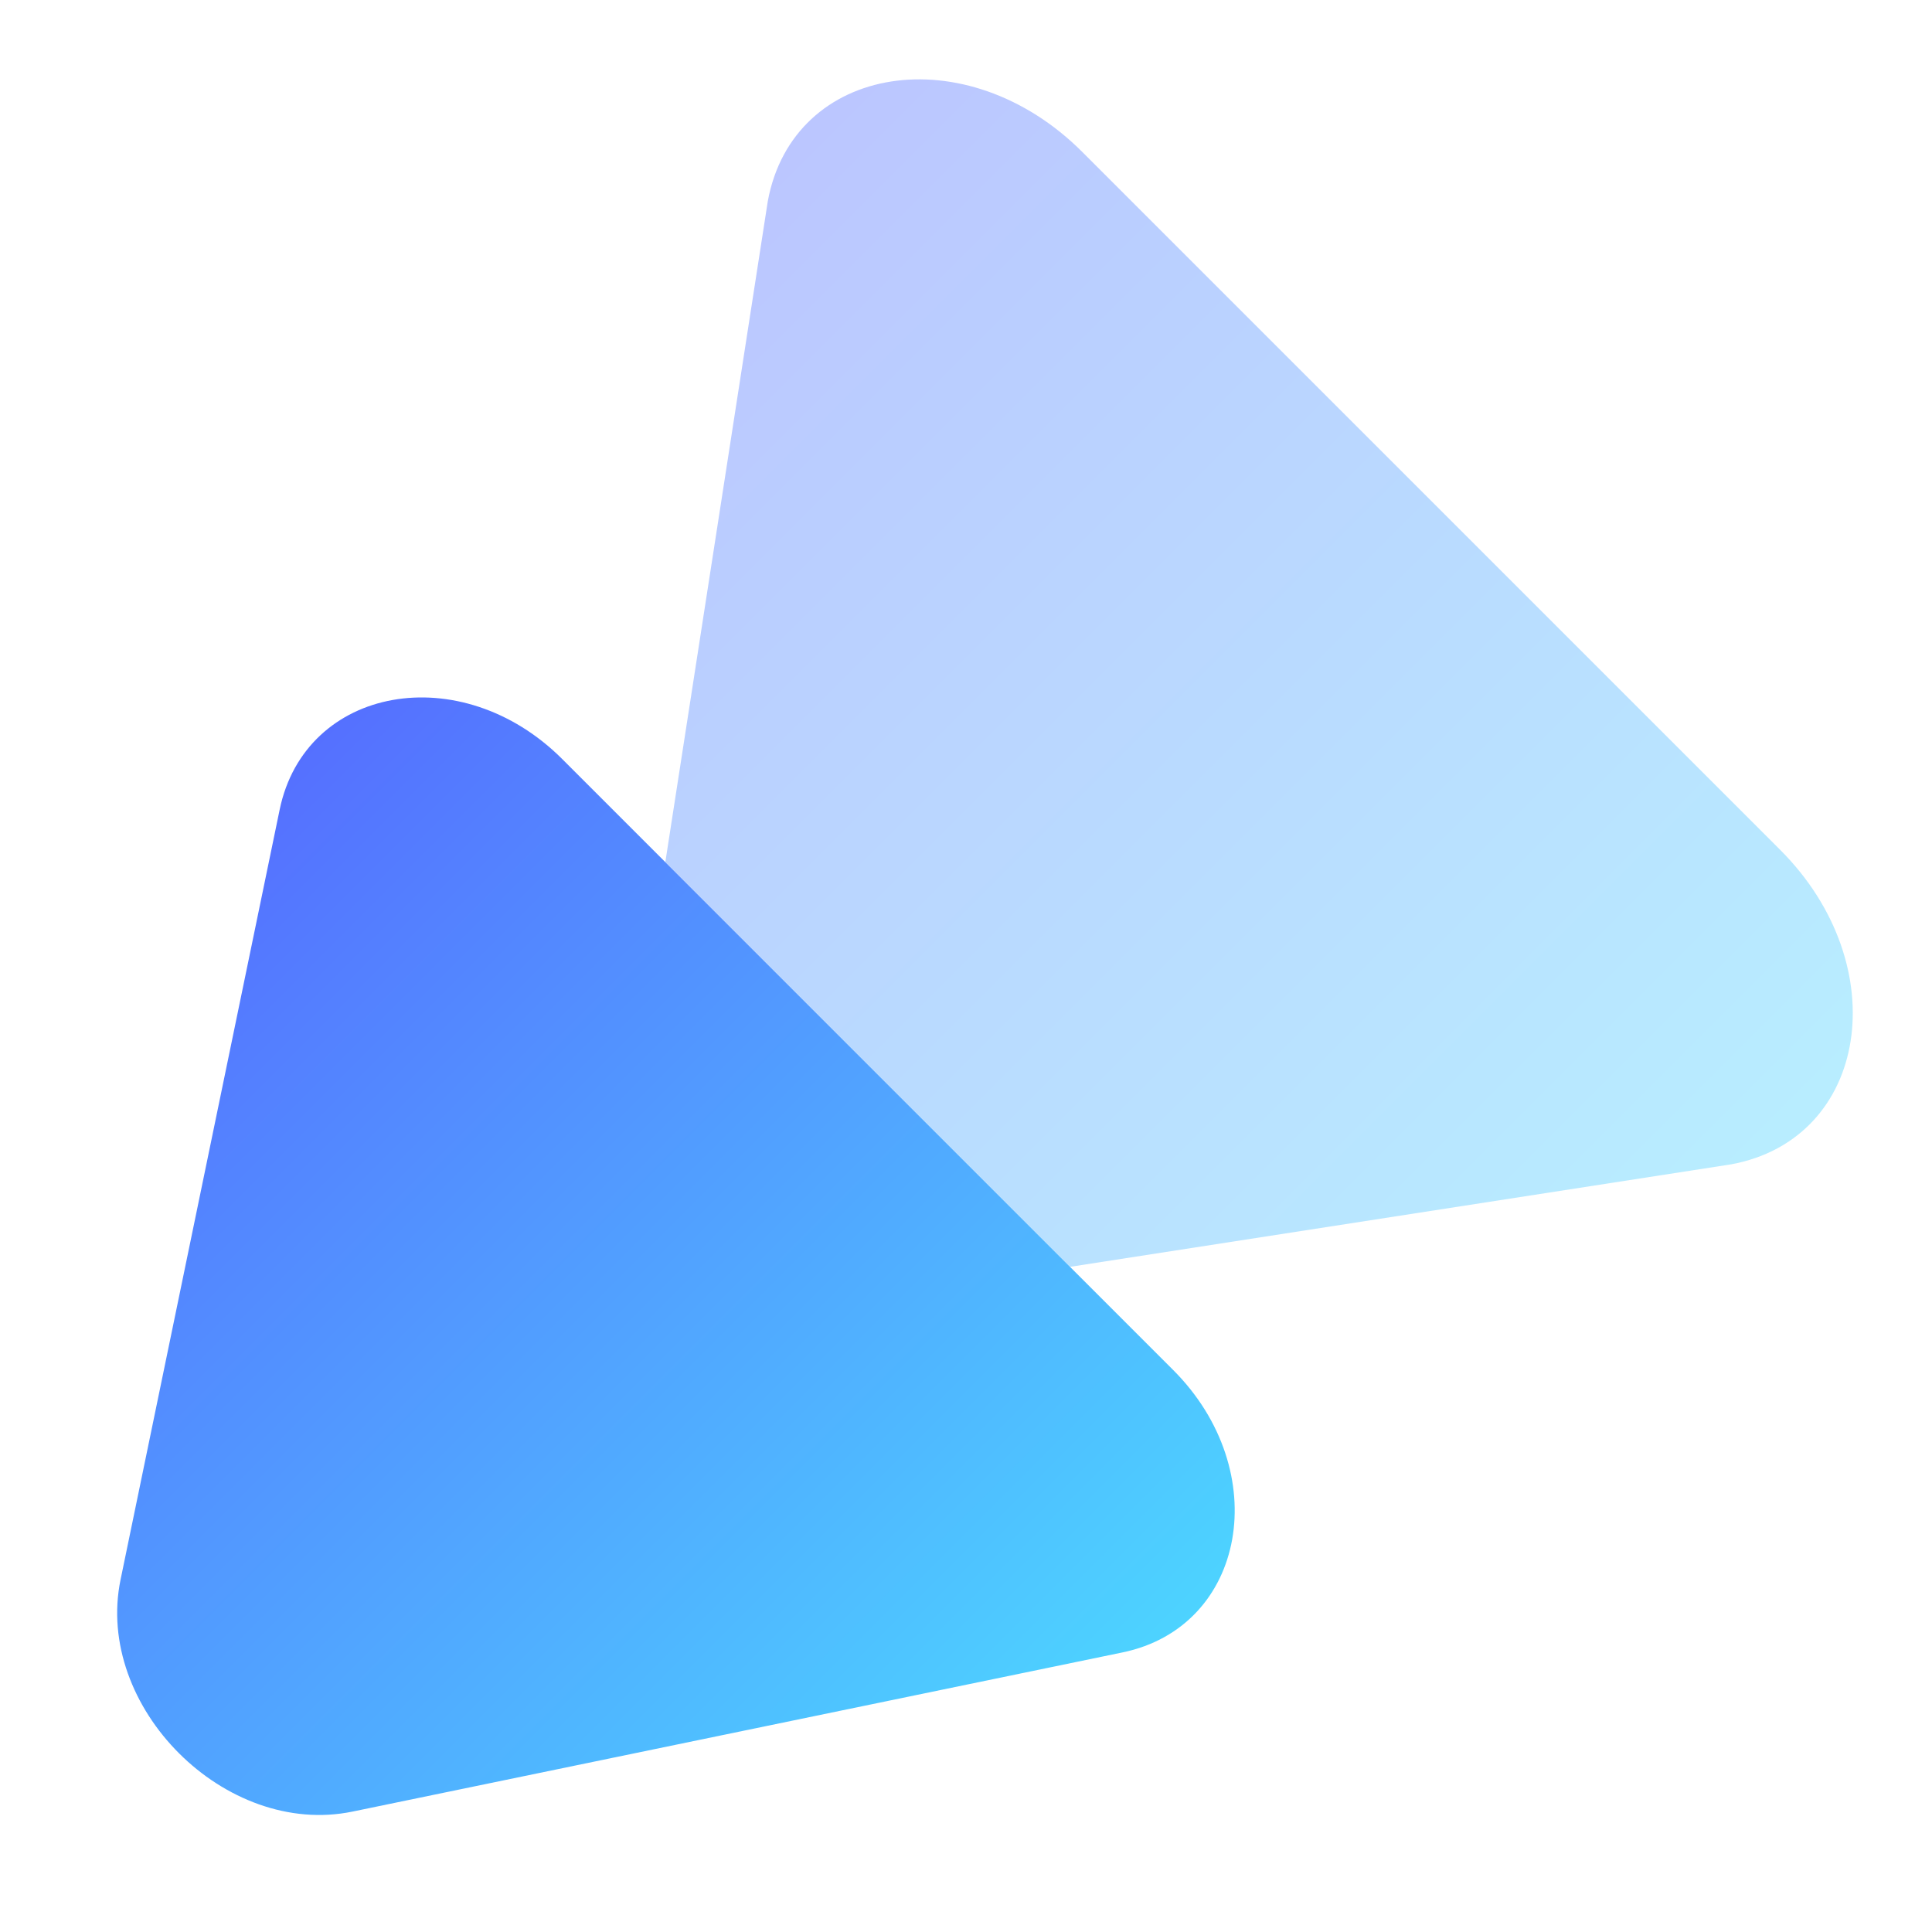 <svg width="24" height="24" viewBox="0 0 24 24" fill="none" xmlns="http://www.w3.org/2000/svg">
<g clip-path="url(#clip0_38_158)">
<path opacity="0.4" fill-rule="evenodd" clip-rule="evenodd" d="M22.115 10.558L13.444 1.887C12.007 0.451 9.854 0.787 9.538 2.498L8.265 10.709L13.293 15.737L21.504 14.464C23.215 14.149 23.55 11.994 22.115 10.558Z" fill="url(#paint0_linear_38_158)"/>
<path d="M14.572 17.017L6.985 9.43C5.728 8.173 3.792 8.519 3.474 10.058L1.498 19.621C1.17 21.204 2.798 22.831 4.38 22.504L13.944 20.527C15.483 20.209 15.829 18.273 14.572 17.017Z" fill="url(#paint1_linear_38_158)"/>
</g>
<defs>
<linearGradient id="paint0_linear_38_158" x1="8.056" y1="3.5" x2="20.502" y2="15.946" gradientUnits="userSpaceOnUse">
<stop stop-color="#5570FF"/>
<stop offset="1" stop-color="#4DD3FF"/>
</linearGradient>
<linearGradient id="paint1_linear_38_158" x1="1.056" y1="12.056" x2="11.945" y2="22.946" gradientUnits="userSpaceOnUse">
<stop stop-color="#5570FF"/>
<stop offset="1" stop-color="#4DD3FF"/>
</linearGradient>
<clipPath id="clip0_38_158">
<rect width="24" height="24" fill="white"/>
</clipPath>
</defs>
</svg>
